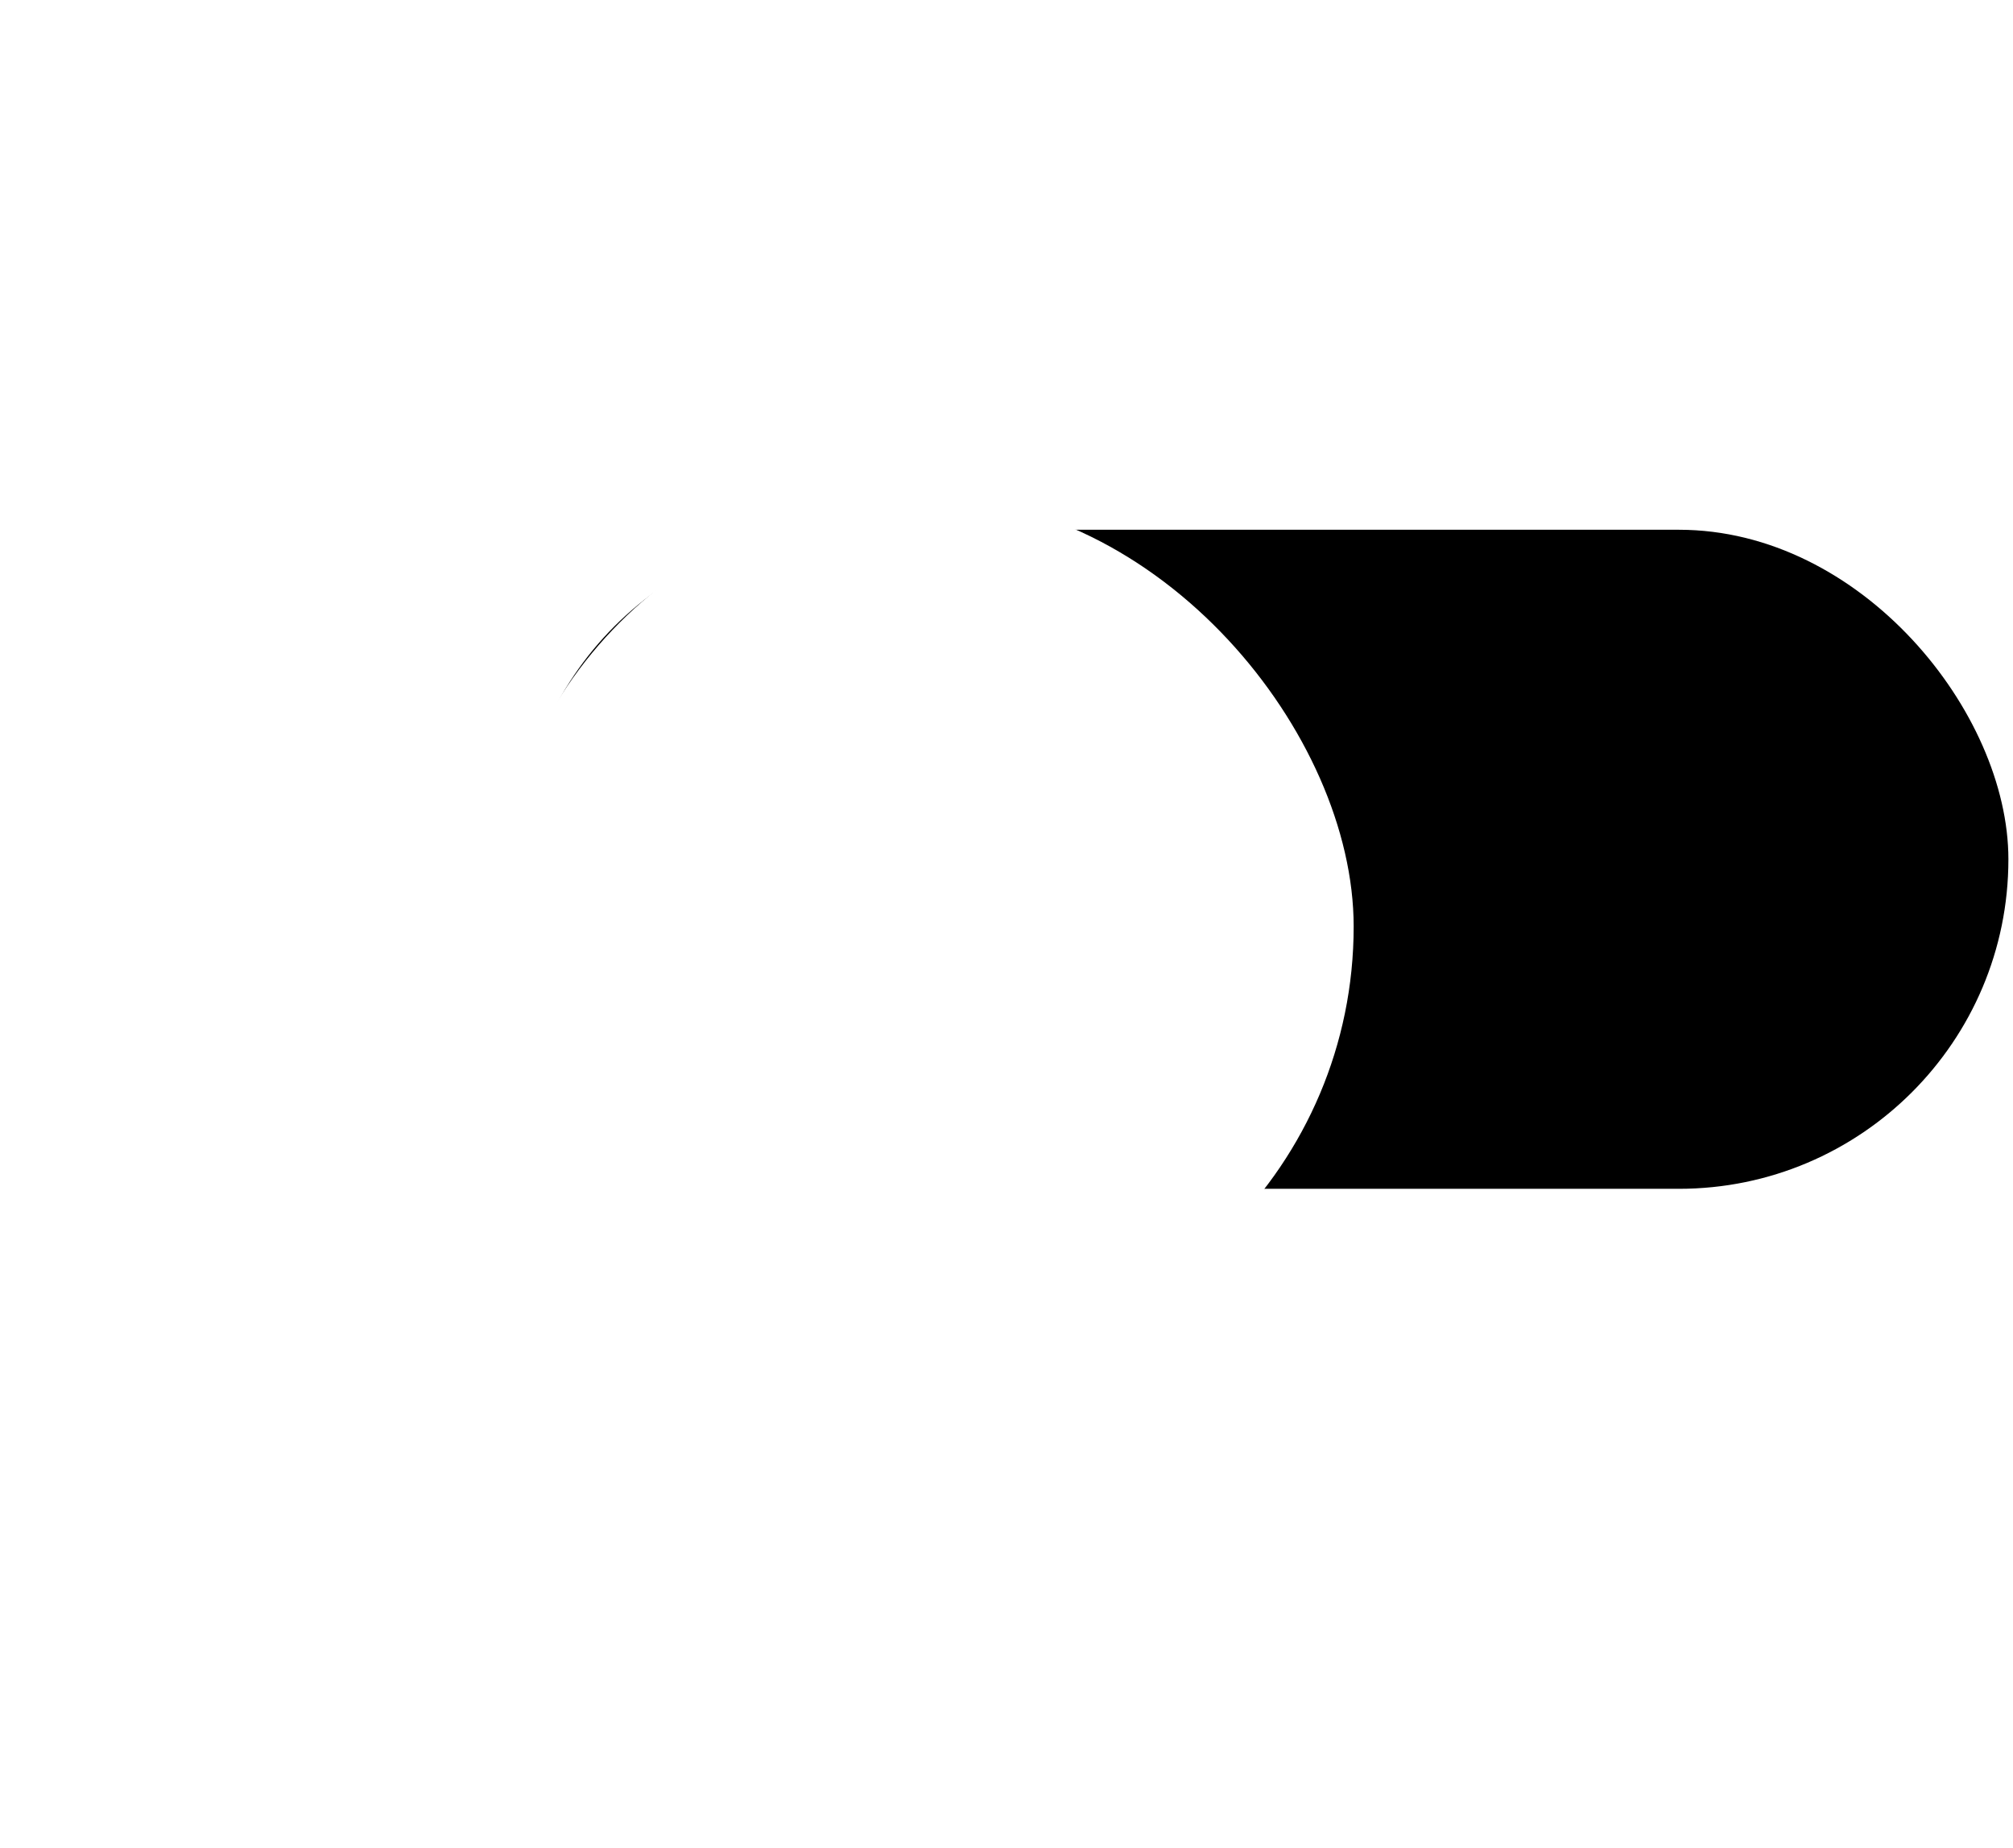 <svg width="171" height="157" viewBox="0 0 171 157" fill="none" xmlns="http://www.w3.org/2000/svg">
<rect x="44" y="45" width="126.609" height="55.983" rx="27.991" fill="black"/>
<g filter="url(#filter0_d_2548_30064)">
<rect x="41.948" y="35.226" width="73.043" height="73.043" rx="36.522" fill="white"/>
</g>
<defs>
<filter id="filter0_d_2548_30064" x="0.209" y="0.443" width="156.522" height="156.522" filterUnits="userSpaceOnUse" color-interpolation-filters="sRGB">
<feFlood flood-opacity="0" result="BackgroundImageFix"/>
<feColorMatrix in="SourceAlpha" type="matrix" values="0 0 0 0 0 0 0 0 0 0 0 0 0 0 0 0 0 0 127 0" result="hardAlpha"/>
<feOffset dy="6.957"/>
<feGaussianBlur stdDeviation="20.87"/>
<feComposite in2="hardAlpha" operator="out"/>
<feColorMatrix type="matrix" values="0 0 0 0 0 0 0 0 0 0 0 0 0 0 0 0 0 0 0.314 0"/>
<feBlend mode="normal" in2="BackgroundImageFix" result="effect1_dropShadow_2548_30064"/>
<feBlend mode="normal" in="SourceGraphic" in2="effect1_dropShadow_2548_30064" result="shape"/>
</filter>
</defs>
</svg>
